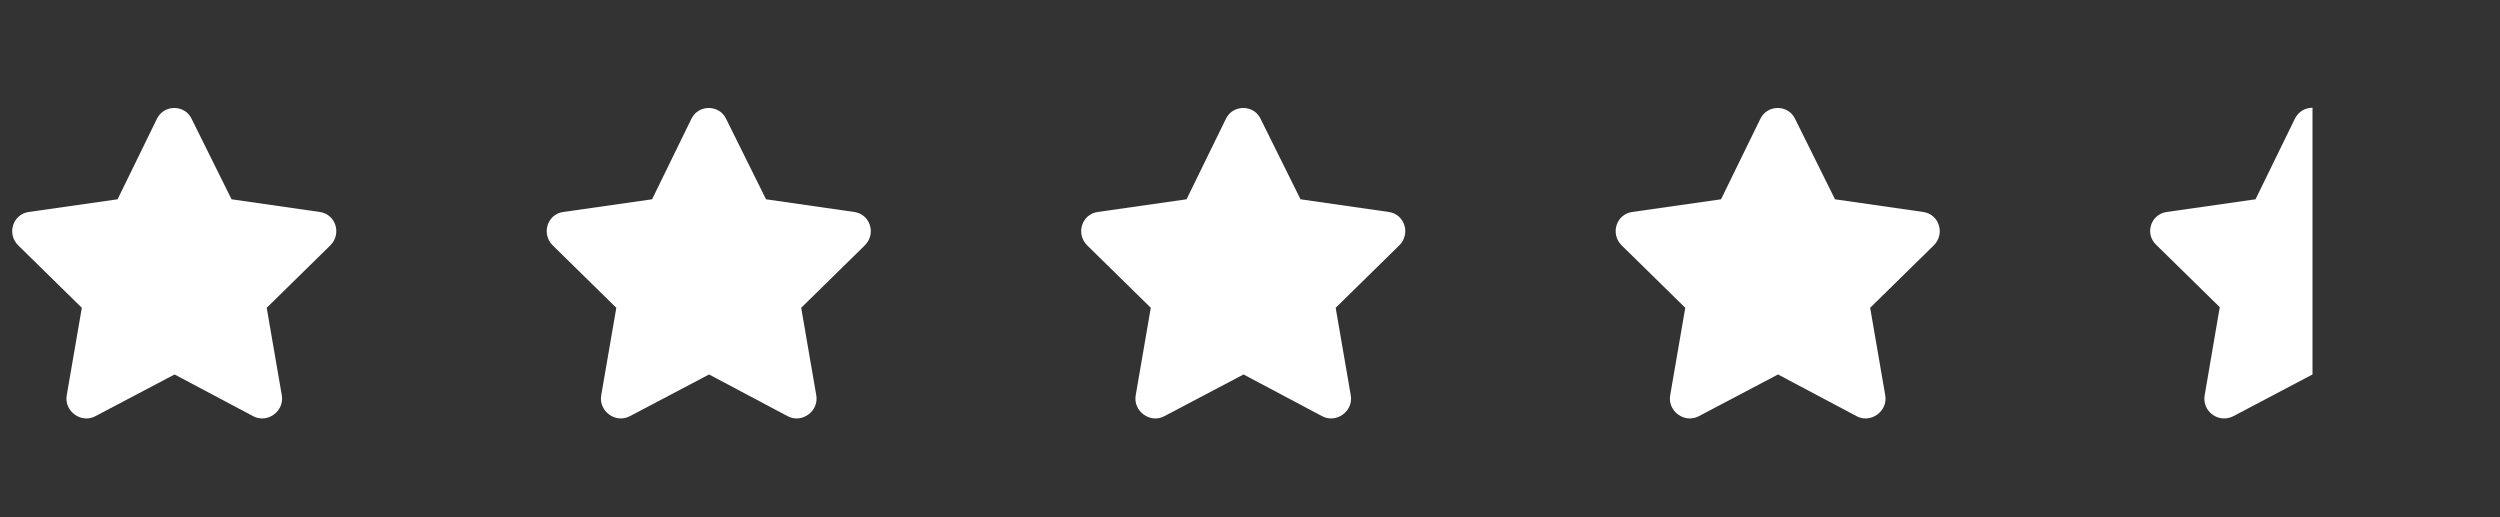 <?xml version="1.0" encoding="UTF-8"?> <svg xmlns="http://www.w3.org/2000/svg" width="145" height="30" viewBox="0 0 145 30" fill="none"><rect x="0" y="0" width="145" height="30" fill="#333333" stroke="none"/><path d="M9.105 6.883C9.527 6.039 10.723 6.074 11.109 6.883L13.43 11.559L18.562 12.297C19.477 12.438 19.828 13.562 19.16 14.23L15.469 17.852L16.348 22.949C16.488 23.863 15.504 24.566 14.695 24.145L10.125 21.719L5.52 24.145C4.711 24.566 3.727 23.863 3.867 22.949L4.746 17.852L1.055 14.23C0.387 13.562 0.738 12.438 1.652 12.297L6.82 11.559L9.105 6.883Z" fill="white"></path><path d="M40.105 6.883C40.527 6.039 41.723 6.074 42.109 6.883L44.43 11.559L49.562 12.297C50.477 12.438 50.828 13.562 50.16 14.23L46.469 17.852L47.348 22.949C47.488 23.863 46.504 24.566 45.695 24.145L41.125 21.719L36.52 24.145C35.711 24.566 34.727 23.863 34.867 22.949L35.746 17.852L32.055 14.23C31.387 13.562 31.738 12.438 32.652 12.297L37.82 11.559L40.105 6.883Z" fill="white"></path><path d="M71.106 6.883C71.527 6.039 72.723 6.074 73.109 6.883L75.43 11.559L80.562 12.297C81.477 12.438 81.828 13.562 81.16 14.23L77.469 17.852L78.348 22.949C78.488 23.863 77.504 24.566 76.695 24.145L72.125 21.719L67.519 24.145C66.711 24.566 65.727 23.863 65.867 22.949L66.746 17.852L63.055 14.23C62.387 13.562 62.738 12.438 63.652 12.297L68.82 11.559L71.106 6.883Z" fill="white"></path><path d="M102.105 6.883C102.527 6.039 103.723 6.074 104.109 6.883L106.43 11.559L111.562 12.297C112.477 12.438 112.828 13.562 112.16 14.23L108.469 17.852L109.348 22.949C109.488 23.863 108.504 24.566 107.695 24.145L103.125 21.719L98.519 24.145C97.711 24.566 96.727 23.863 96.867 22.949L97.746 17.852L94.055 14.23C93.387 13.562 93.738 12.438 94.652 12.297L99.82 11.559L102.105 6.883Z" fill="white"></path><path d="M134.125 6.25V21.719L129.52 24.145C128.676 24.566 127.727 23.863 127.867 22.949L128.746 17.816L125.055 14.195C124.387 13.562 124.738 12.438 125.652 12.297L130.82 11.559L133.105 6.883C133.316 6.461 133.703 6.25 134.125 6.25Z" fill="white"></path></svg> 